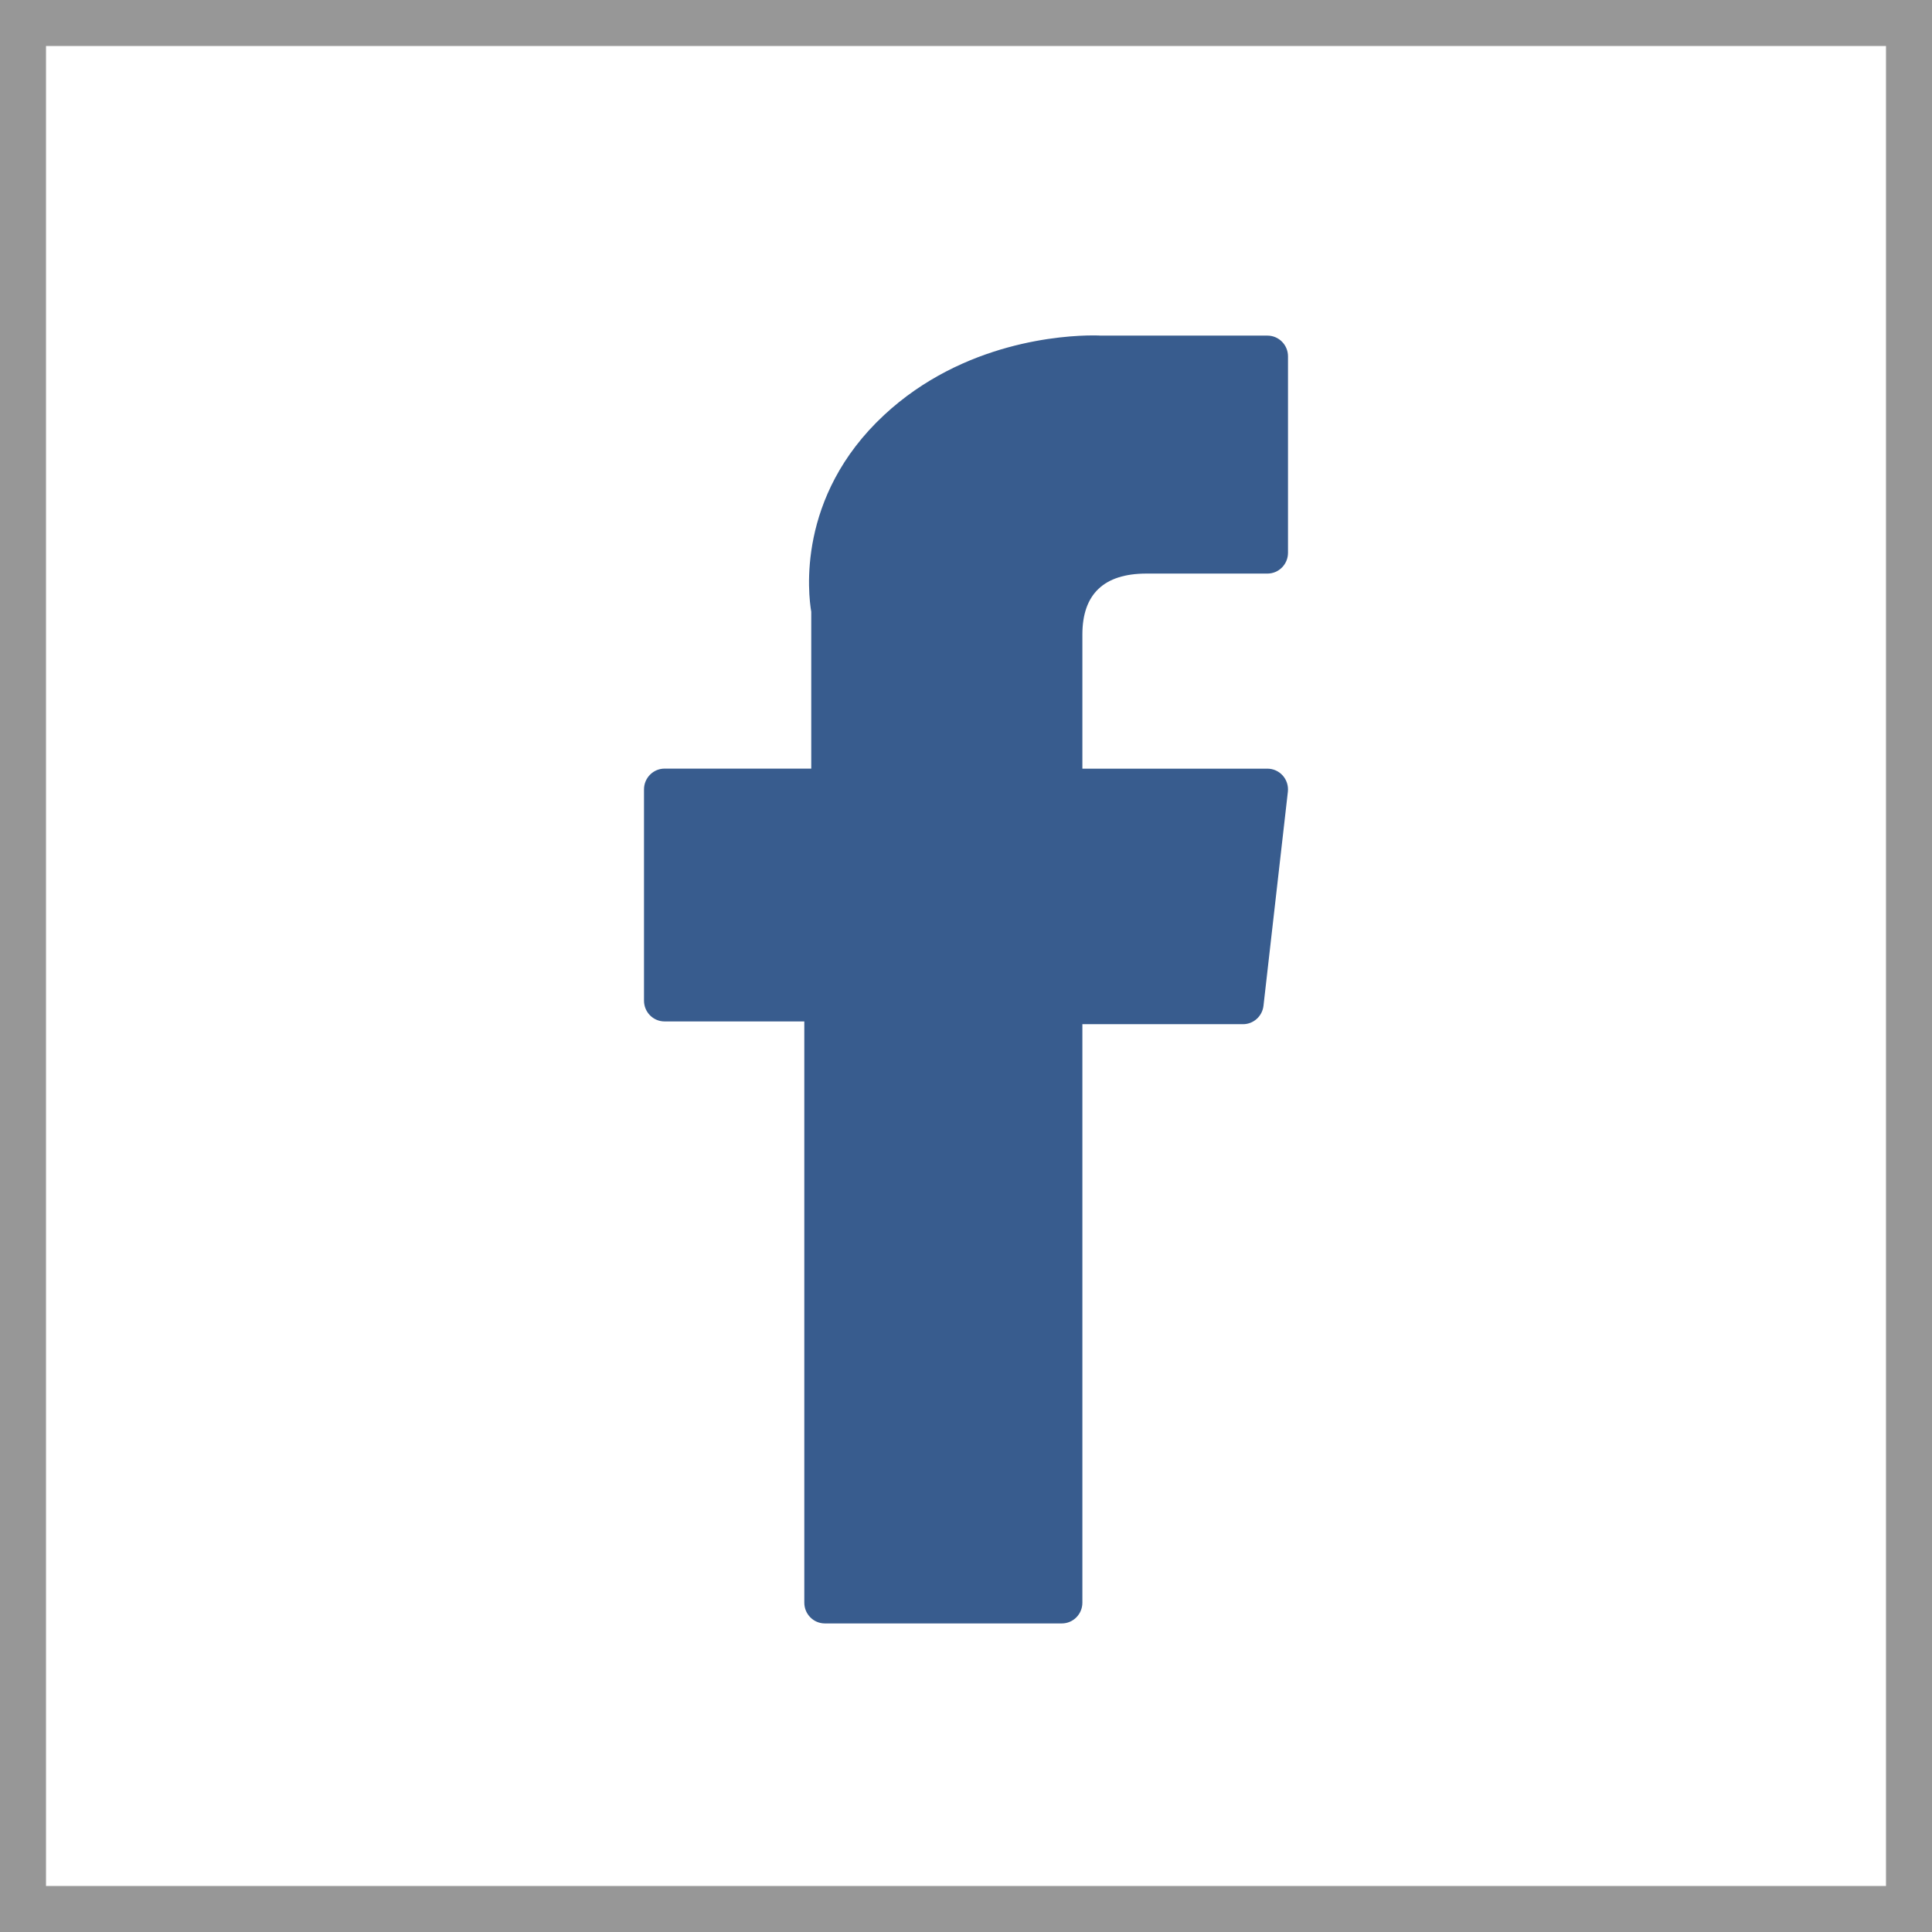 <?xml version="1.0" encoding="UTF-8"?>
<svg width="42px" height="42px" viewBox="0 0 42 42" version="1.1" xmlns="http://www.w3.org/2000/svg" xmlns:xlink="http://www.w3.org/1999/xlink">
    <!-- Generator: Sketch 55.2 (78181) - https://sketchapp.com -->
    <title>71_facebook_signin</title>
    <desc>Created with Sketch.</desc>
    <g id="Symbols" stroke="none" stroke-width="1" fill="none" fill-rule="evenodd">
        <g id="Sign_In_Step-1" transform="translate(-145, -345)" fill-rule="nonzero">
            <g id="Group-2" transform="translate(145, 345)">
                <g id="71_facebook_signin">
                    <path d="M0,0 L42,0 L42,42 L0,42 L0,0 Z M1,1 L1,41 L41,41 L41,1 L1,1 Z" id="Rectangle" fill="#979797"></path>
                    <path d="M14.447,22.205 L17.485,22.205 L17.485,34.841 C17.485,35.09 17.685,35.292 17.932,35.292 L23.083,35.292 C23.33,35.292 23.53,35.09 23.53,34.841 L23.53,22.265 L27.022,22.265 C27.25,22.265 27.441,22.092 27.467,21.865 L27.997,17.213 C28.012,17.085 27.971,16.957 27.887,16.861 C27.802,16.765 27.68,16.71 27.553,16.71 L23.53,16.71 L23.53,13.794 C23.53,12.915 23.999,12.469 24.923,12.469 C25.054,12.469 27.553,12.469 27.553,12.469 C27.8,12.469 28,12.267 28,12.017 L28,7.747 C28,7.498 27.8,7.296 27.553,7.296 L23.928,7.296 C23.903,7.294 23.846,7.292 23.762,7.292 C23.133,7.292 20.947,7.417 19.22,9.022 C17.307,10.801 17.573,12.93 17.636,13.3 L17.636,16.709 L14.447,16.709 C14.2,16.709 14,16.912 14,17.161 L14,21.753 C14,22.003 14.2,22.205 14.447,22.205 Z" id="Path" fill="#385C8E"></path>
                </g>
            </g>
        </g>
    </g>
</svg>